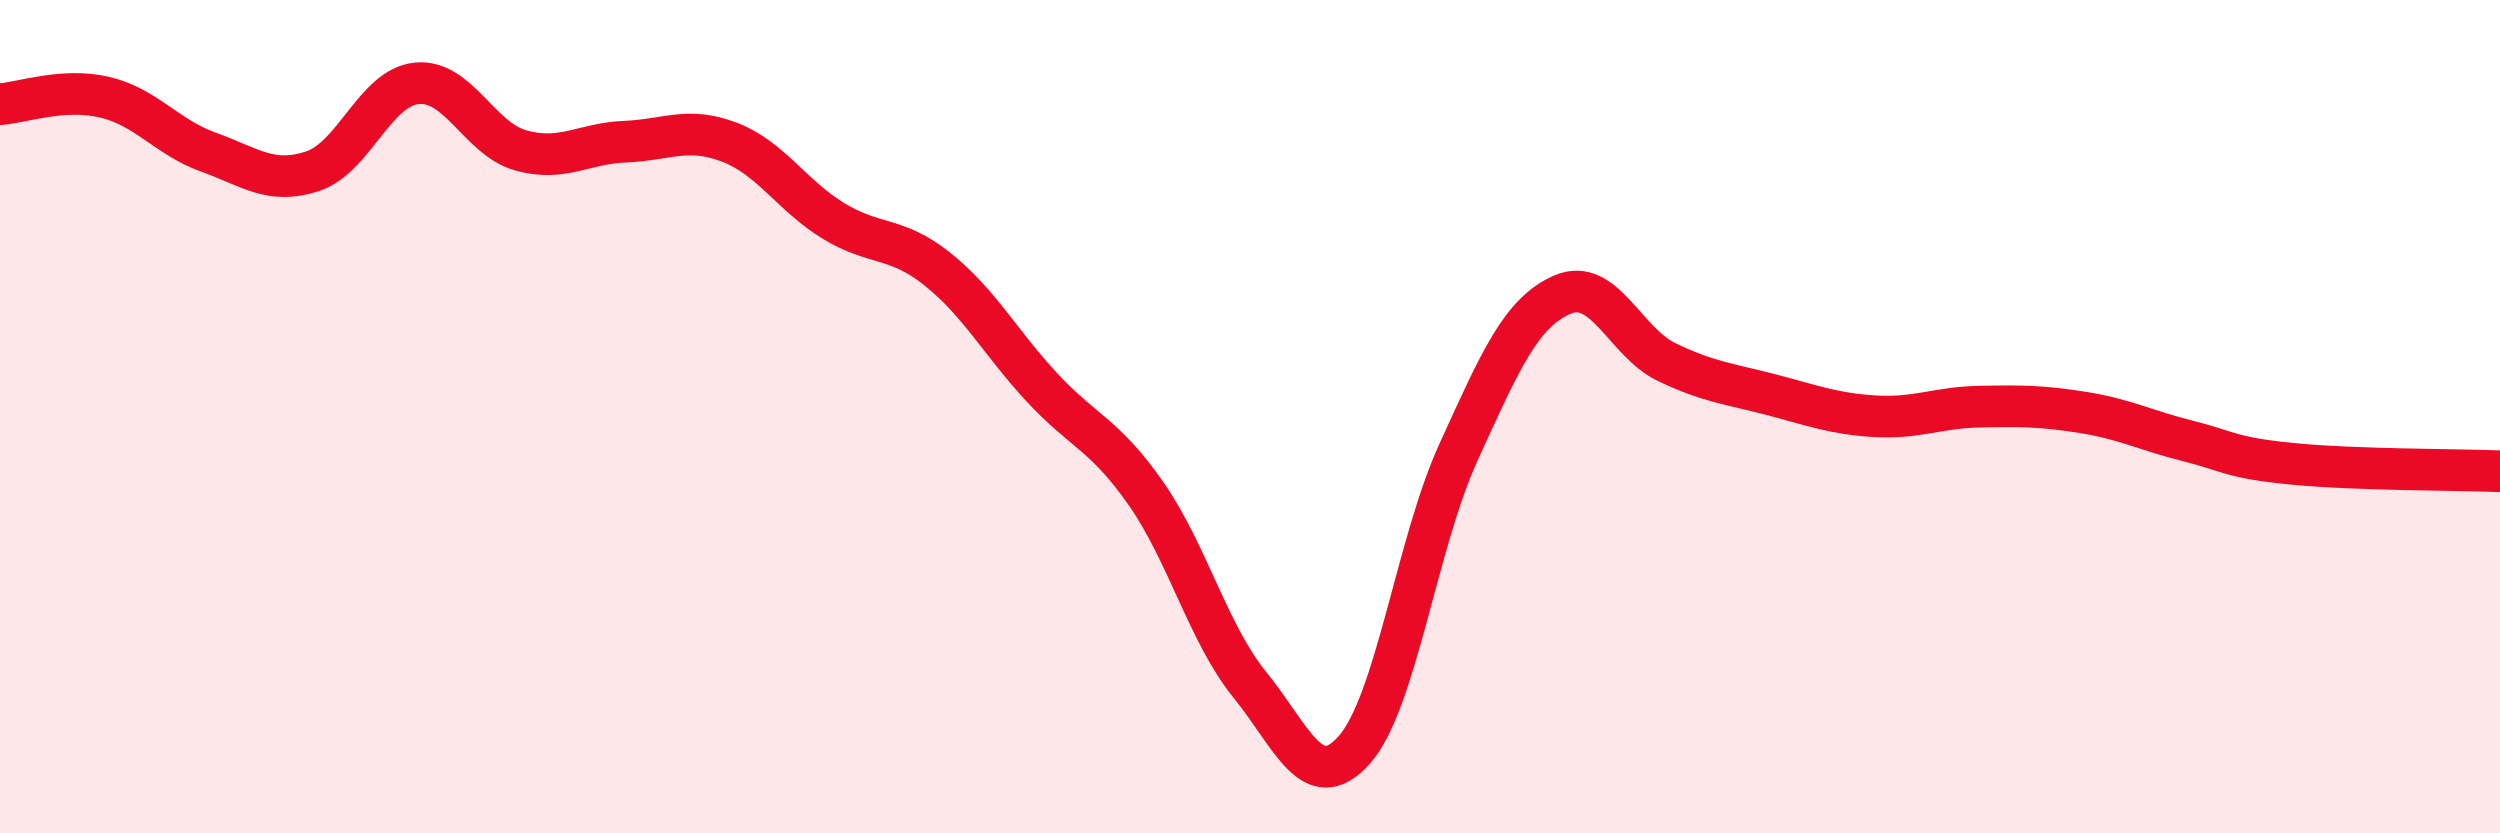 
    <svg width="60" height="20" viewBox="0 0 60 20" xmlns="http://www.w3.org/2000/svg">
      <path
        d="M 0,2.5 C 0.5,2.47 1.5,2.1 2.5,2.33 C 3.5,2.56 4,3.29 5,3.65 C 6,4.01 6.5,4.44 7.5,4.11 C 8.5,3.78 9,2.1 10,2 C 11,1.9 11.5,3.33 12.5,3.61 C 13.5,3.89 14,3.44 15,3.4 C 16,3.36 16.5,3.03 17.5,3.41 C 18.5,3.79 19,4.69 20,5.3 C 21,5.91 21.5,5.66 22.5,6.46 C 23.5,7.26 24,8.21 25,9.29 C 26,10.37 26.5,10.41 27.5,11.84 C 28.5,13.27 29,15.21 30,16.44 C 31,17.67 31.5,19.12 32.5,18 C 33.5,16.88 34,13.05 35,10.86 C 36,8.67 36.5,7.5 37.5,7.07 C 38.5,6.64 39,8.21 40,8.69 C 41,9.17 41.5,9.21 42.5,9.47 C 43.5,9.73 44,9.93 45,9.99 C 46,10.05 46.5,9.78 47.5,9.76 C 48.5,9.74 49,9.74 50,9.9 C 51,10.06 51.5,10.33 52.5,10.58 C 53.5,10.83 53.5,10.98 55,11.13 C 56.5,11.28 59,11.27 60,11.31L60 20L0 20Z"
        fill="#EB0A25"
        opacity="0.1"
        stroke-linecap="round"
        stroke-linejoin="round"
      />
      <path
        d="M 0,2.5 C 0.5,2.47 1.5,2.1 2.5,2.33 C 3.5,2.56 4,3.29 5,3.65 C 6,4.01 6.5,4.44 7.5,4.11 C 8.5,3.78 9,2.1 10,2 C 11,1.9 11.5,3.33 12.5,3.61 C 13.5,3.89 14,3.44 15,3.4 C 16,3.36 16.5,3.03 17.5,3.41 C 18.5,3.79 19,4.69 20,5.3 C 21,5.91 21.5,5.66 22.5,6.46 C 23.5,7.26 24,8.21 25,9.29 C 26,10.37 26.5,10.41 27.5,11.84 C 28.5,13.27 29,15.21 30,16.44 C 31,17.67 31.5,19.12 32.5,18 C 33.5,16.88 34,13.05 35,10.86 C 36,8.67 36.5,7.5 37.5,7.07 C 38.5,6.64 39,8.21 40,8.69 C 41,9.17 41.5,9.21 42.5,9.47 C 43.5,9.73 44,9.93 45,9.99 C 46,10.05 46.5,9.78 47.5,9.76 C 48.5,9.74 49,9.74 50,9.9 C 51,10.06 51.5,10.33 52.5,10.58 C 53.5,10.83 53.5,10.98 55,11.13 C 56.5,11.28 59,11.27 60,11.31"
        stroke="#EB0A25"
        stroke-width="1"
        fill="none"
        stroke-linecap="round"
        stroke-linejoin="round"
      />
    </svg>
  